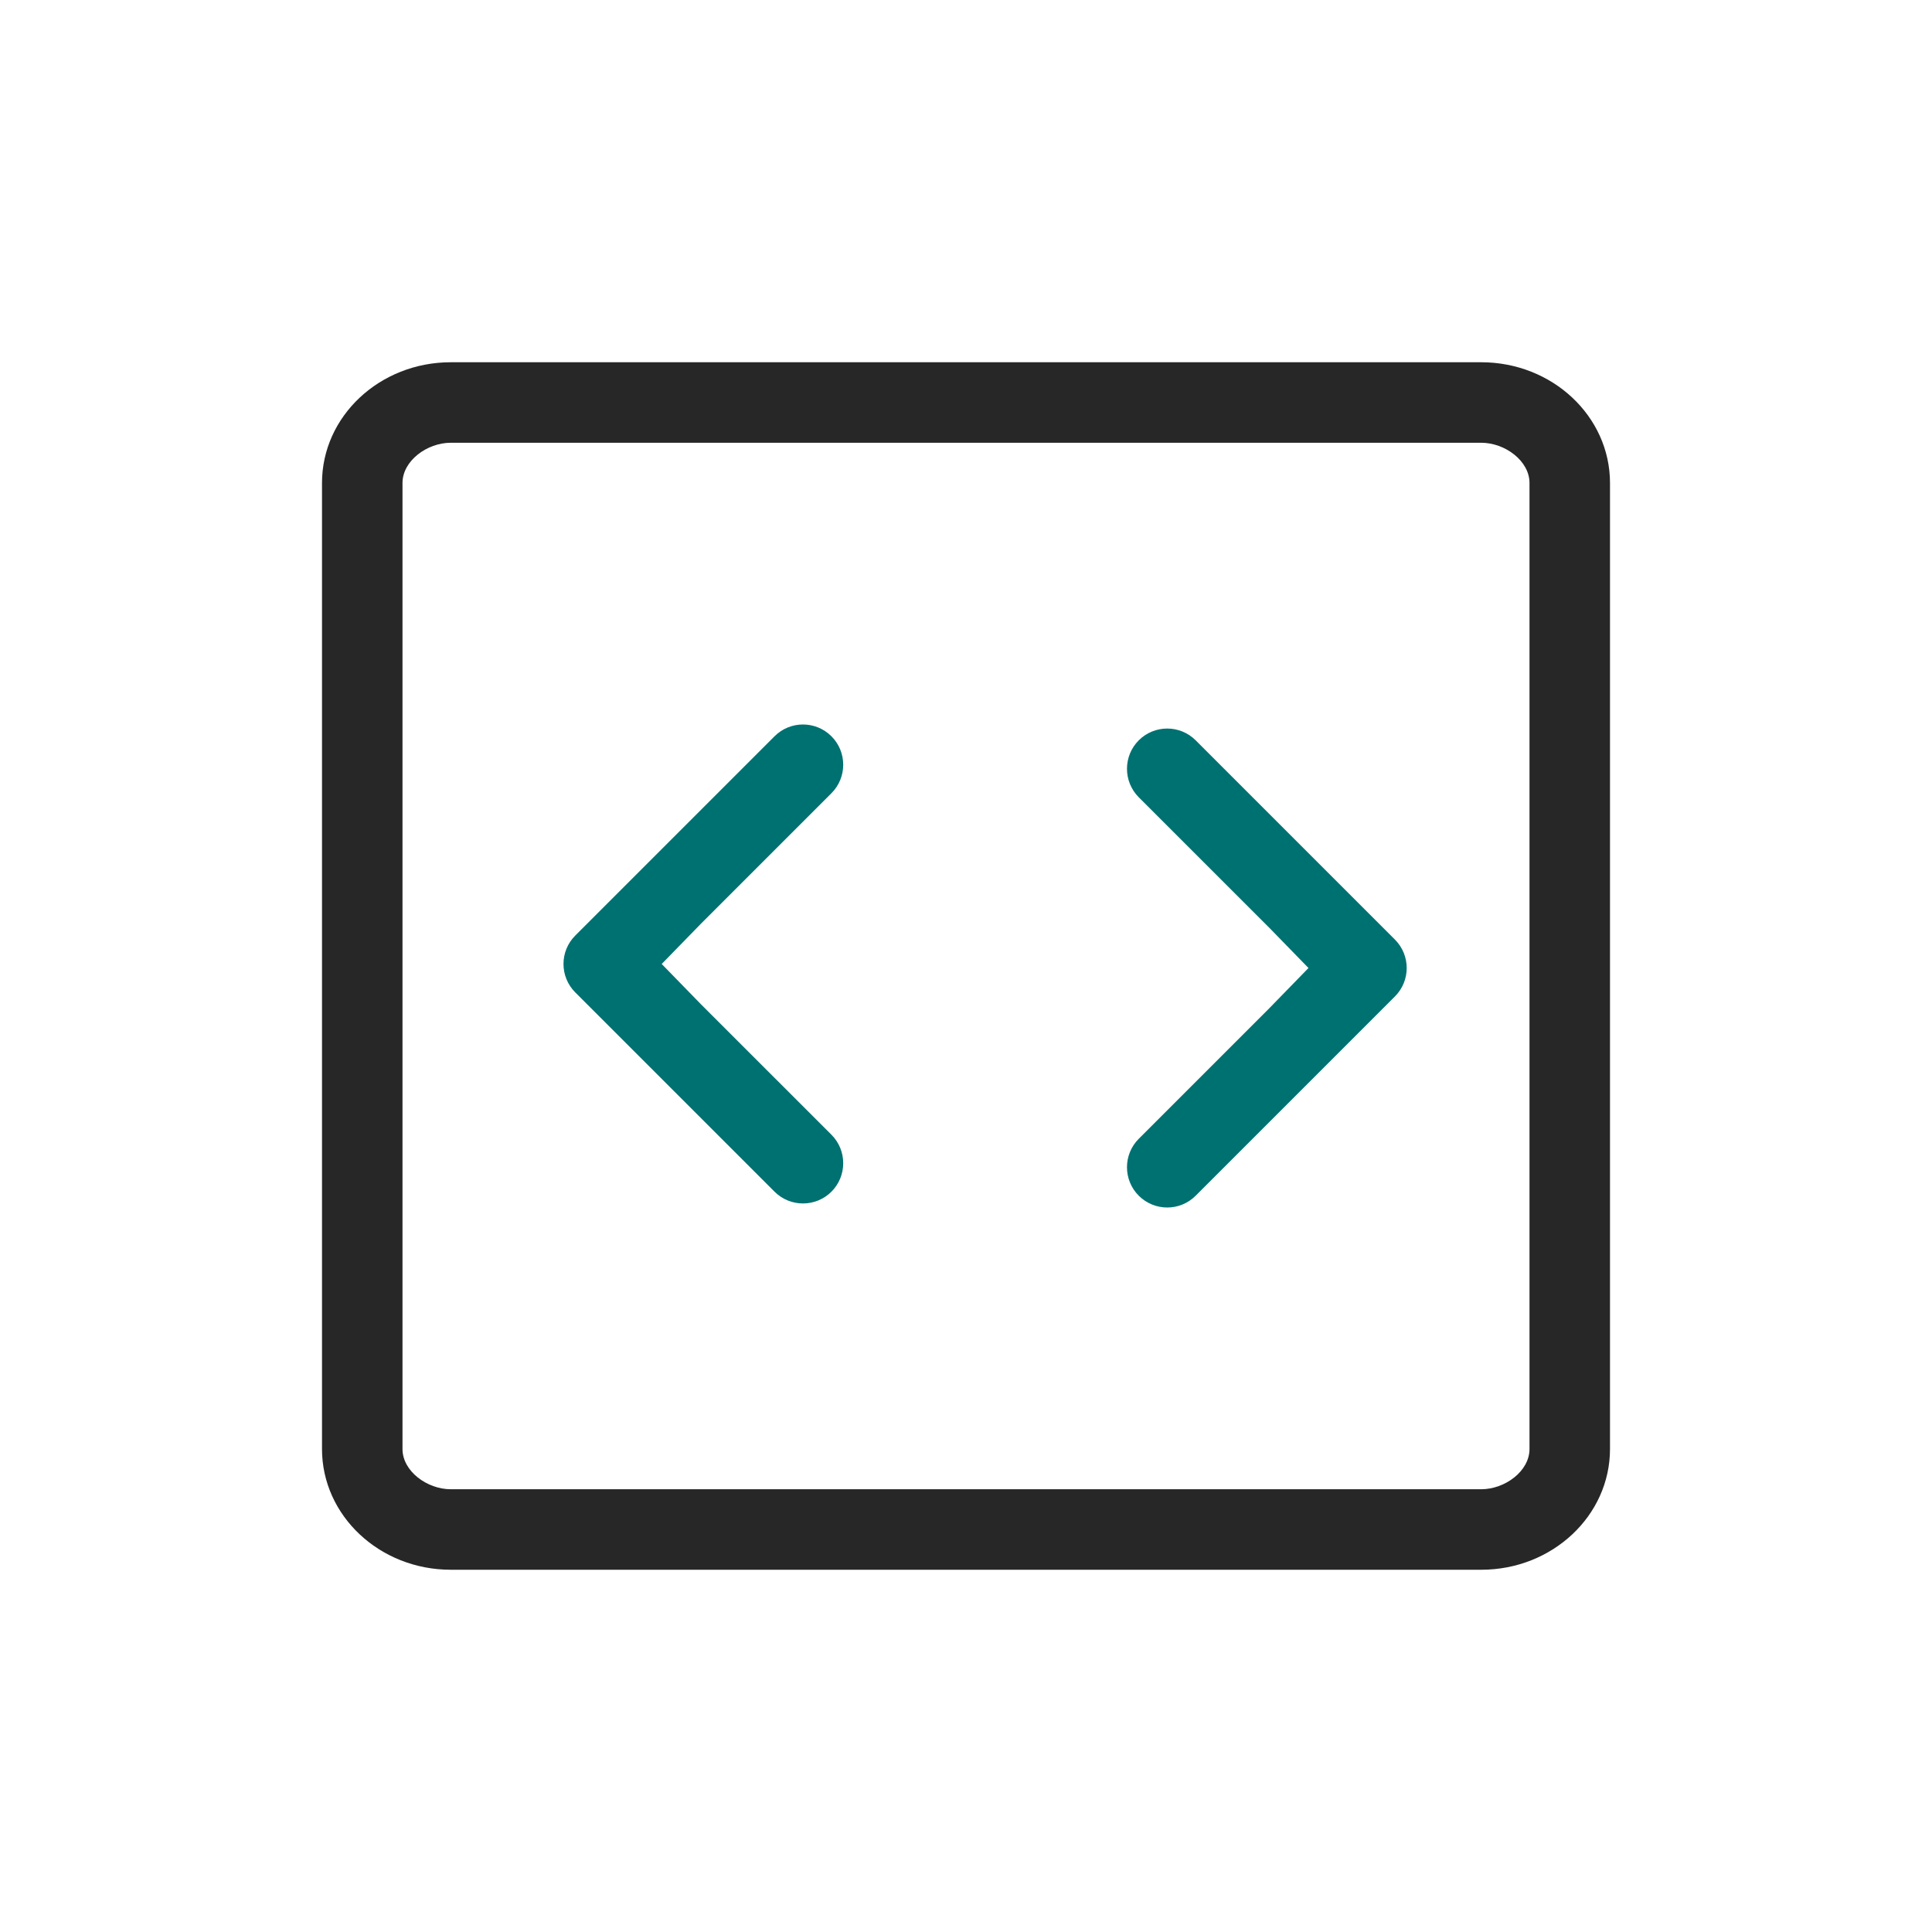 <svg width="48" height="48" viewBox="0 0 48 48" fill="none" xmlns="http://www.w3.org/2000/svg">
<path fill-rule="evenodd" clip-rule="evenodd" d="M11.2 37L36.8 37C37.389 37 38 36.552 38 36V12C38 11.448 37.389 11 36.8 11L11.2 11C10.611 11 10 11.448 10 12V36C10 36.552 10.611 37 11.2 37ZM36.8 39C38.567 39 40 37.657 40 36L40 12C40 10.343 38.567 9 36.8 9L11.2 9C9.433 9 8 10.343 8 12L8 36C8 37.657 9.433 39 11.2 39L36.8 39Z" fill="#272727"/>
<path d="M17.414 24.95L20.657 28.192C21.047 28.583 21.047 29.216 20.657 29.607C20.266 29.997 19.633 29.997 19.243 29.607L14.293 24.657C13.902 24.266 13.902 23.633 14.293 23.243L19.243 18.293C19.633 17.902 20.266 17.902 20.657 18.293C21.047 18.683 21.047 19.317 20.657 19.707L17.414 22.95L16.44 23.95L17.414 24.95Z" fill="#007171"/>
<path d="M31.535 23.05L28.292 19.808C27.902 19.417 27.902 18.784 28.292 18.393C28.683 18.003 29.316 18.003 29.706 18.393L34.656 23.343C35.047 23.734 35.047 24.367 34.656 24.757L29.706 29.707C29.316 30.098 28.683 30.098 28.292 29.707C27.902 29.317 27.902 28.683 28.292 28.293L31.535 25.05L32.509 24.05L31.535 23.05Z" fill="#007171"/>
</svg>
